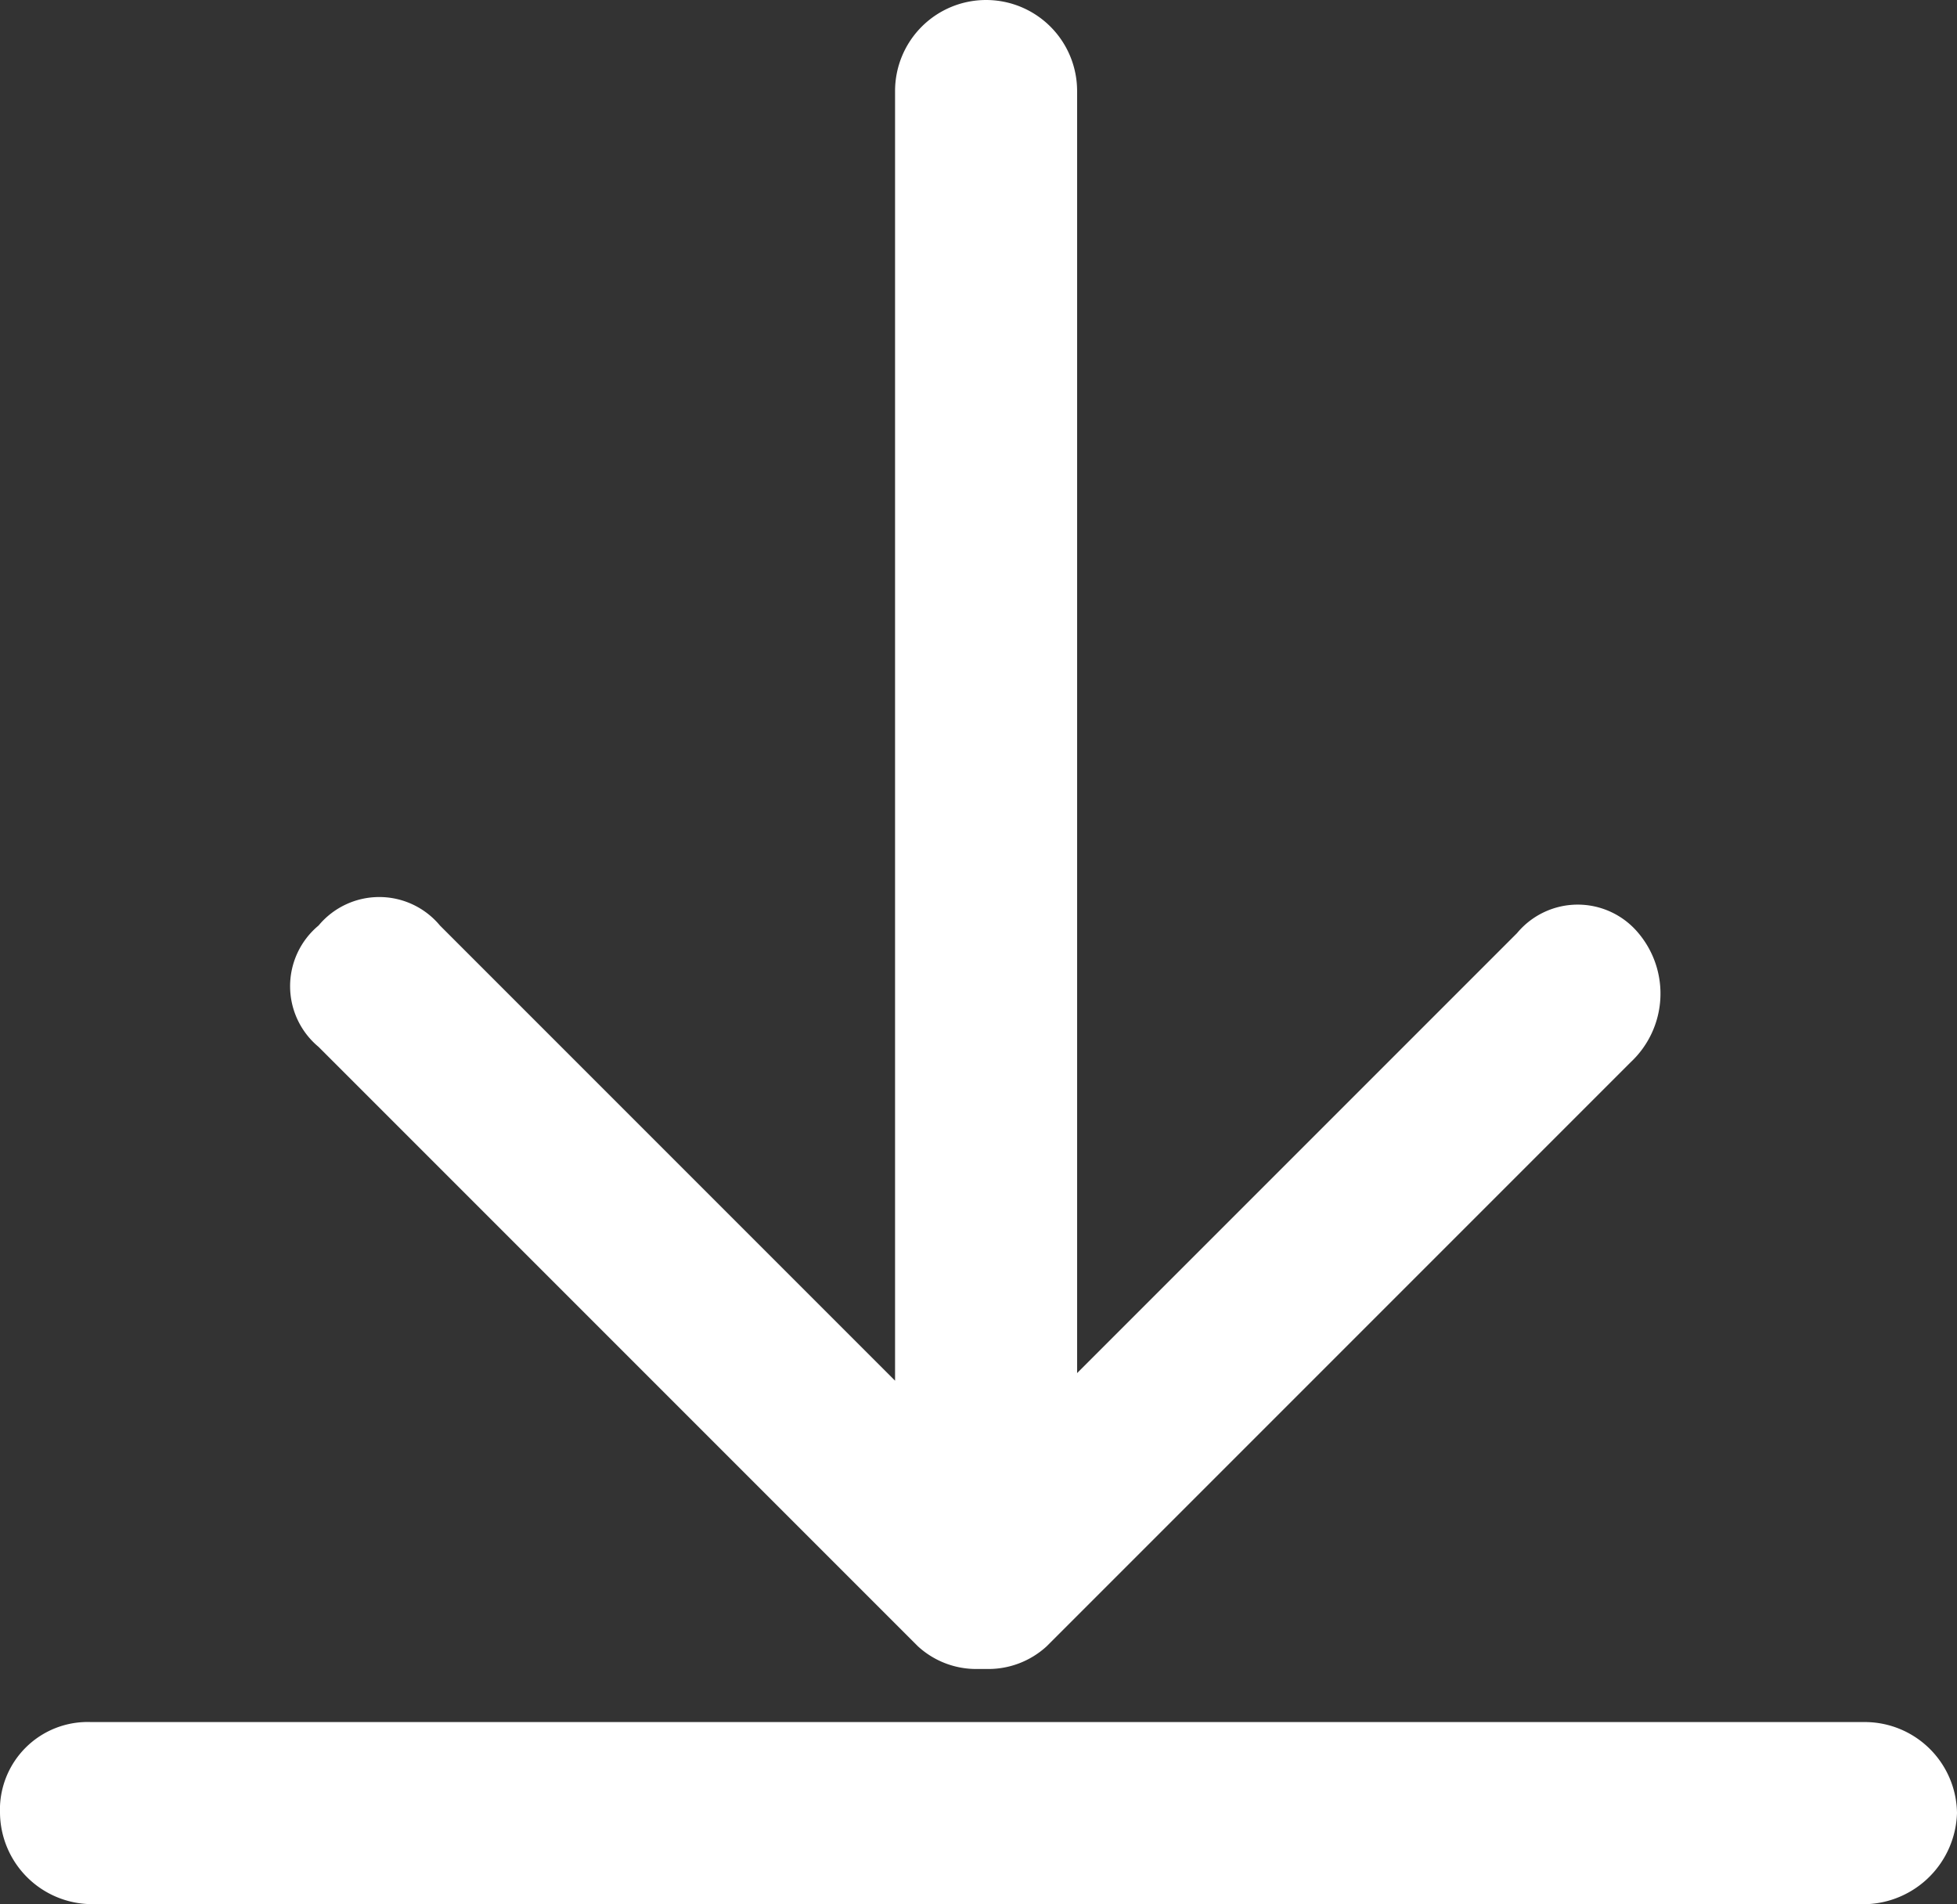 <svg xmlns="http://www.w3.org/2000/svg" xmlns:xlink="http://www.w3.org/1999/xlink" viewBox="0 0 12.9 12.55"><rect x="0" y="0" width="12.9" height="12.55" fill="#333333" stroke="none"/><defs><clipPath id="clip-path"><rect width="12.9" height="12.55" fill="none"/></clipPath></defs><title>download-wh</title><g id="Layer_2" data-name="Layer 2"><g id="Layer_1-2" data-name="Layer 1"><g clip-path="url(#clip-path)"><path d="M10.75,7,6.9,10.85a.568.568,0,0,1-.4.15H6.45a.568.568,0,0,1-.4-.15L2.1,6.9a.52.52,0,0,1,0-.8.52.52,0,0,1,.8,0l3,3V.6A.6.6,0,1,1,7.1.6V9.05L10,6.15a.52.52,0,0,1,.8,0,.619.619,0,0,1-.05.85" fill="#fff"/><path d="M12.25,12.55H.6a.608.608,0,0,1-.6-.6.578.578,0,0,1,.6-.6H12.3a.608.608,0,0,1,.6.6.62.62,0,0,1-.65.6" fill="#fff"/></g></g></g></svg>